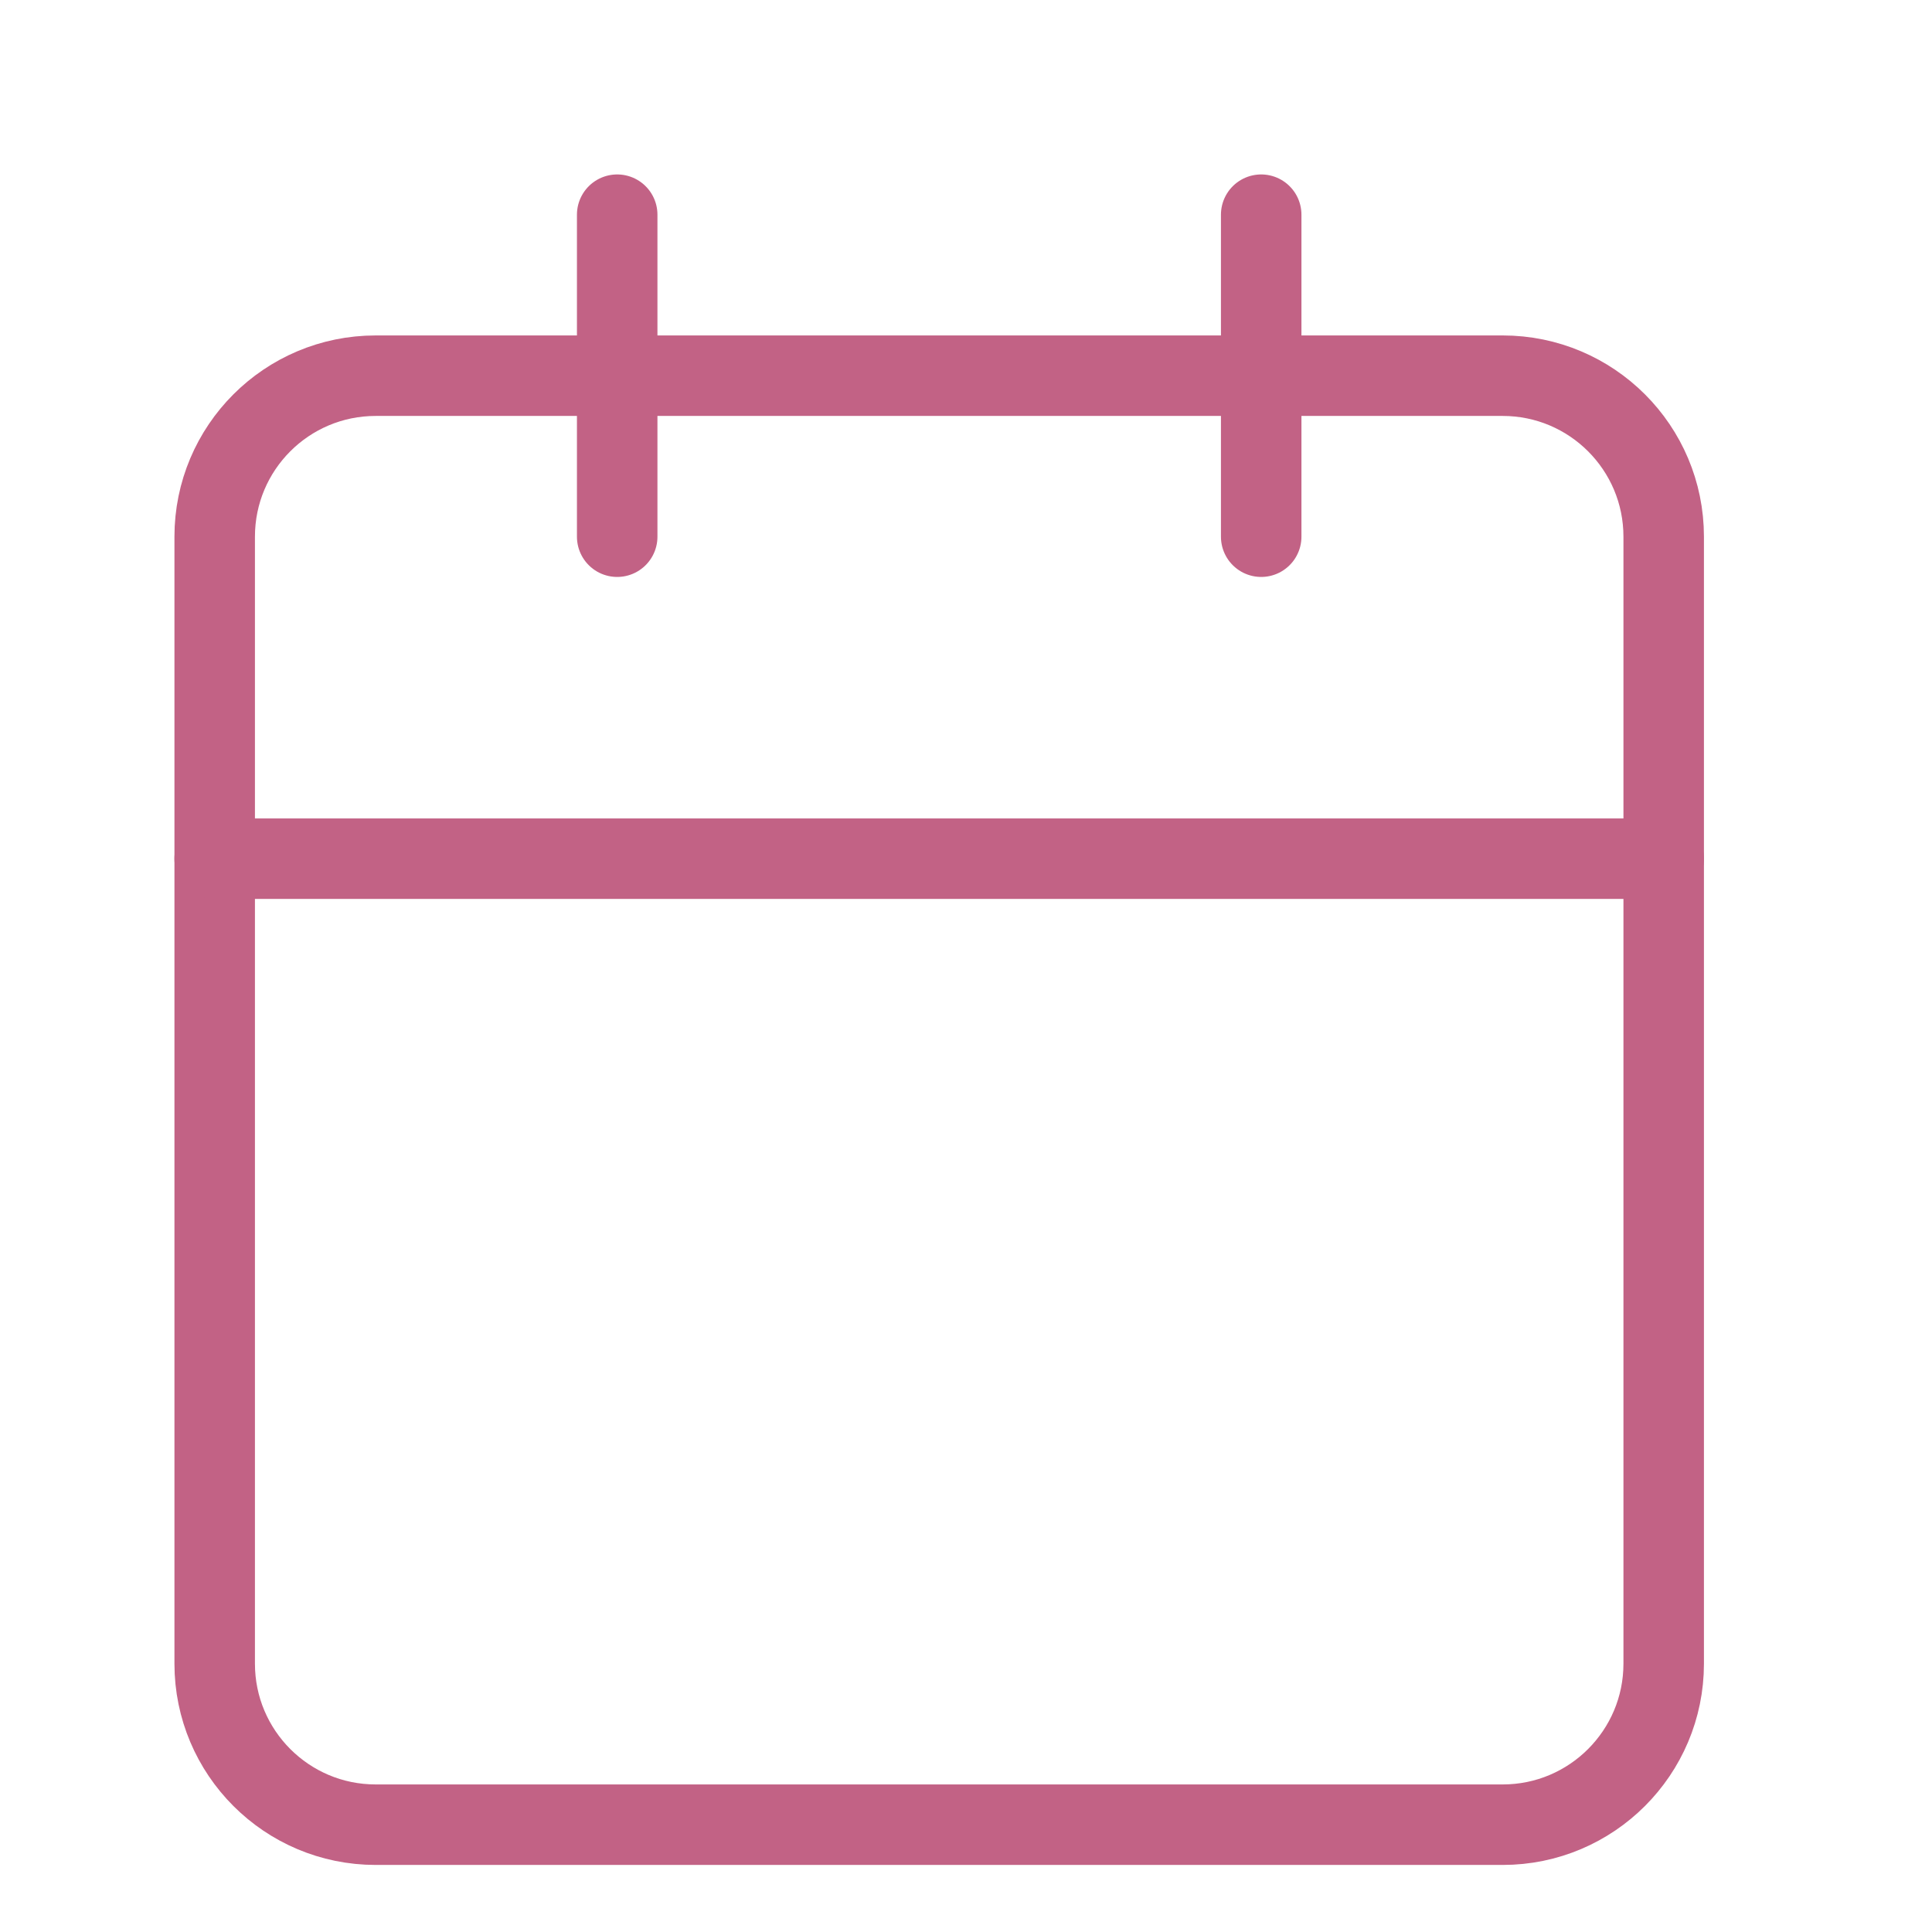 <svg xmlns="http://www.w3.org/2000/svg" width="24" height="24" viewBox="0 0 24 24" fill="none">
  <path d="M18.667 4.667H4.667C3.562 4.667 2.667 5.562 2.667 6.667V20.667C2.667 21.771 3.562 22.667 4.667 22.667H18.667C19.771 22.667 20.667 21.771 20.667 20.667V6.667C20.667 5.562 19.771 4.667 18.667 4.667Z" stroke="#C26285" stroke-linecap="round" stroke-linejoin="round"/>
  <path d="M15.667 2.667V6.667" stroke="#C26285" stroke-linecap="round" stroke-linejoin="round"/>
  <path d="M7.667 2.667V6.667" stroke="#C26285" stroke-linecap="round" stroke-linejoin="round"/>
  <path d="M2.667 10.667H20.667" stroke="#C26285" stroke-linecap="round" stroke-linejoin="round"/>
</svg>